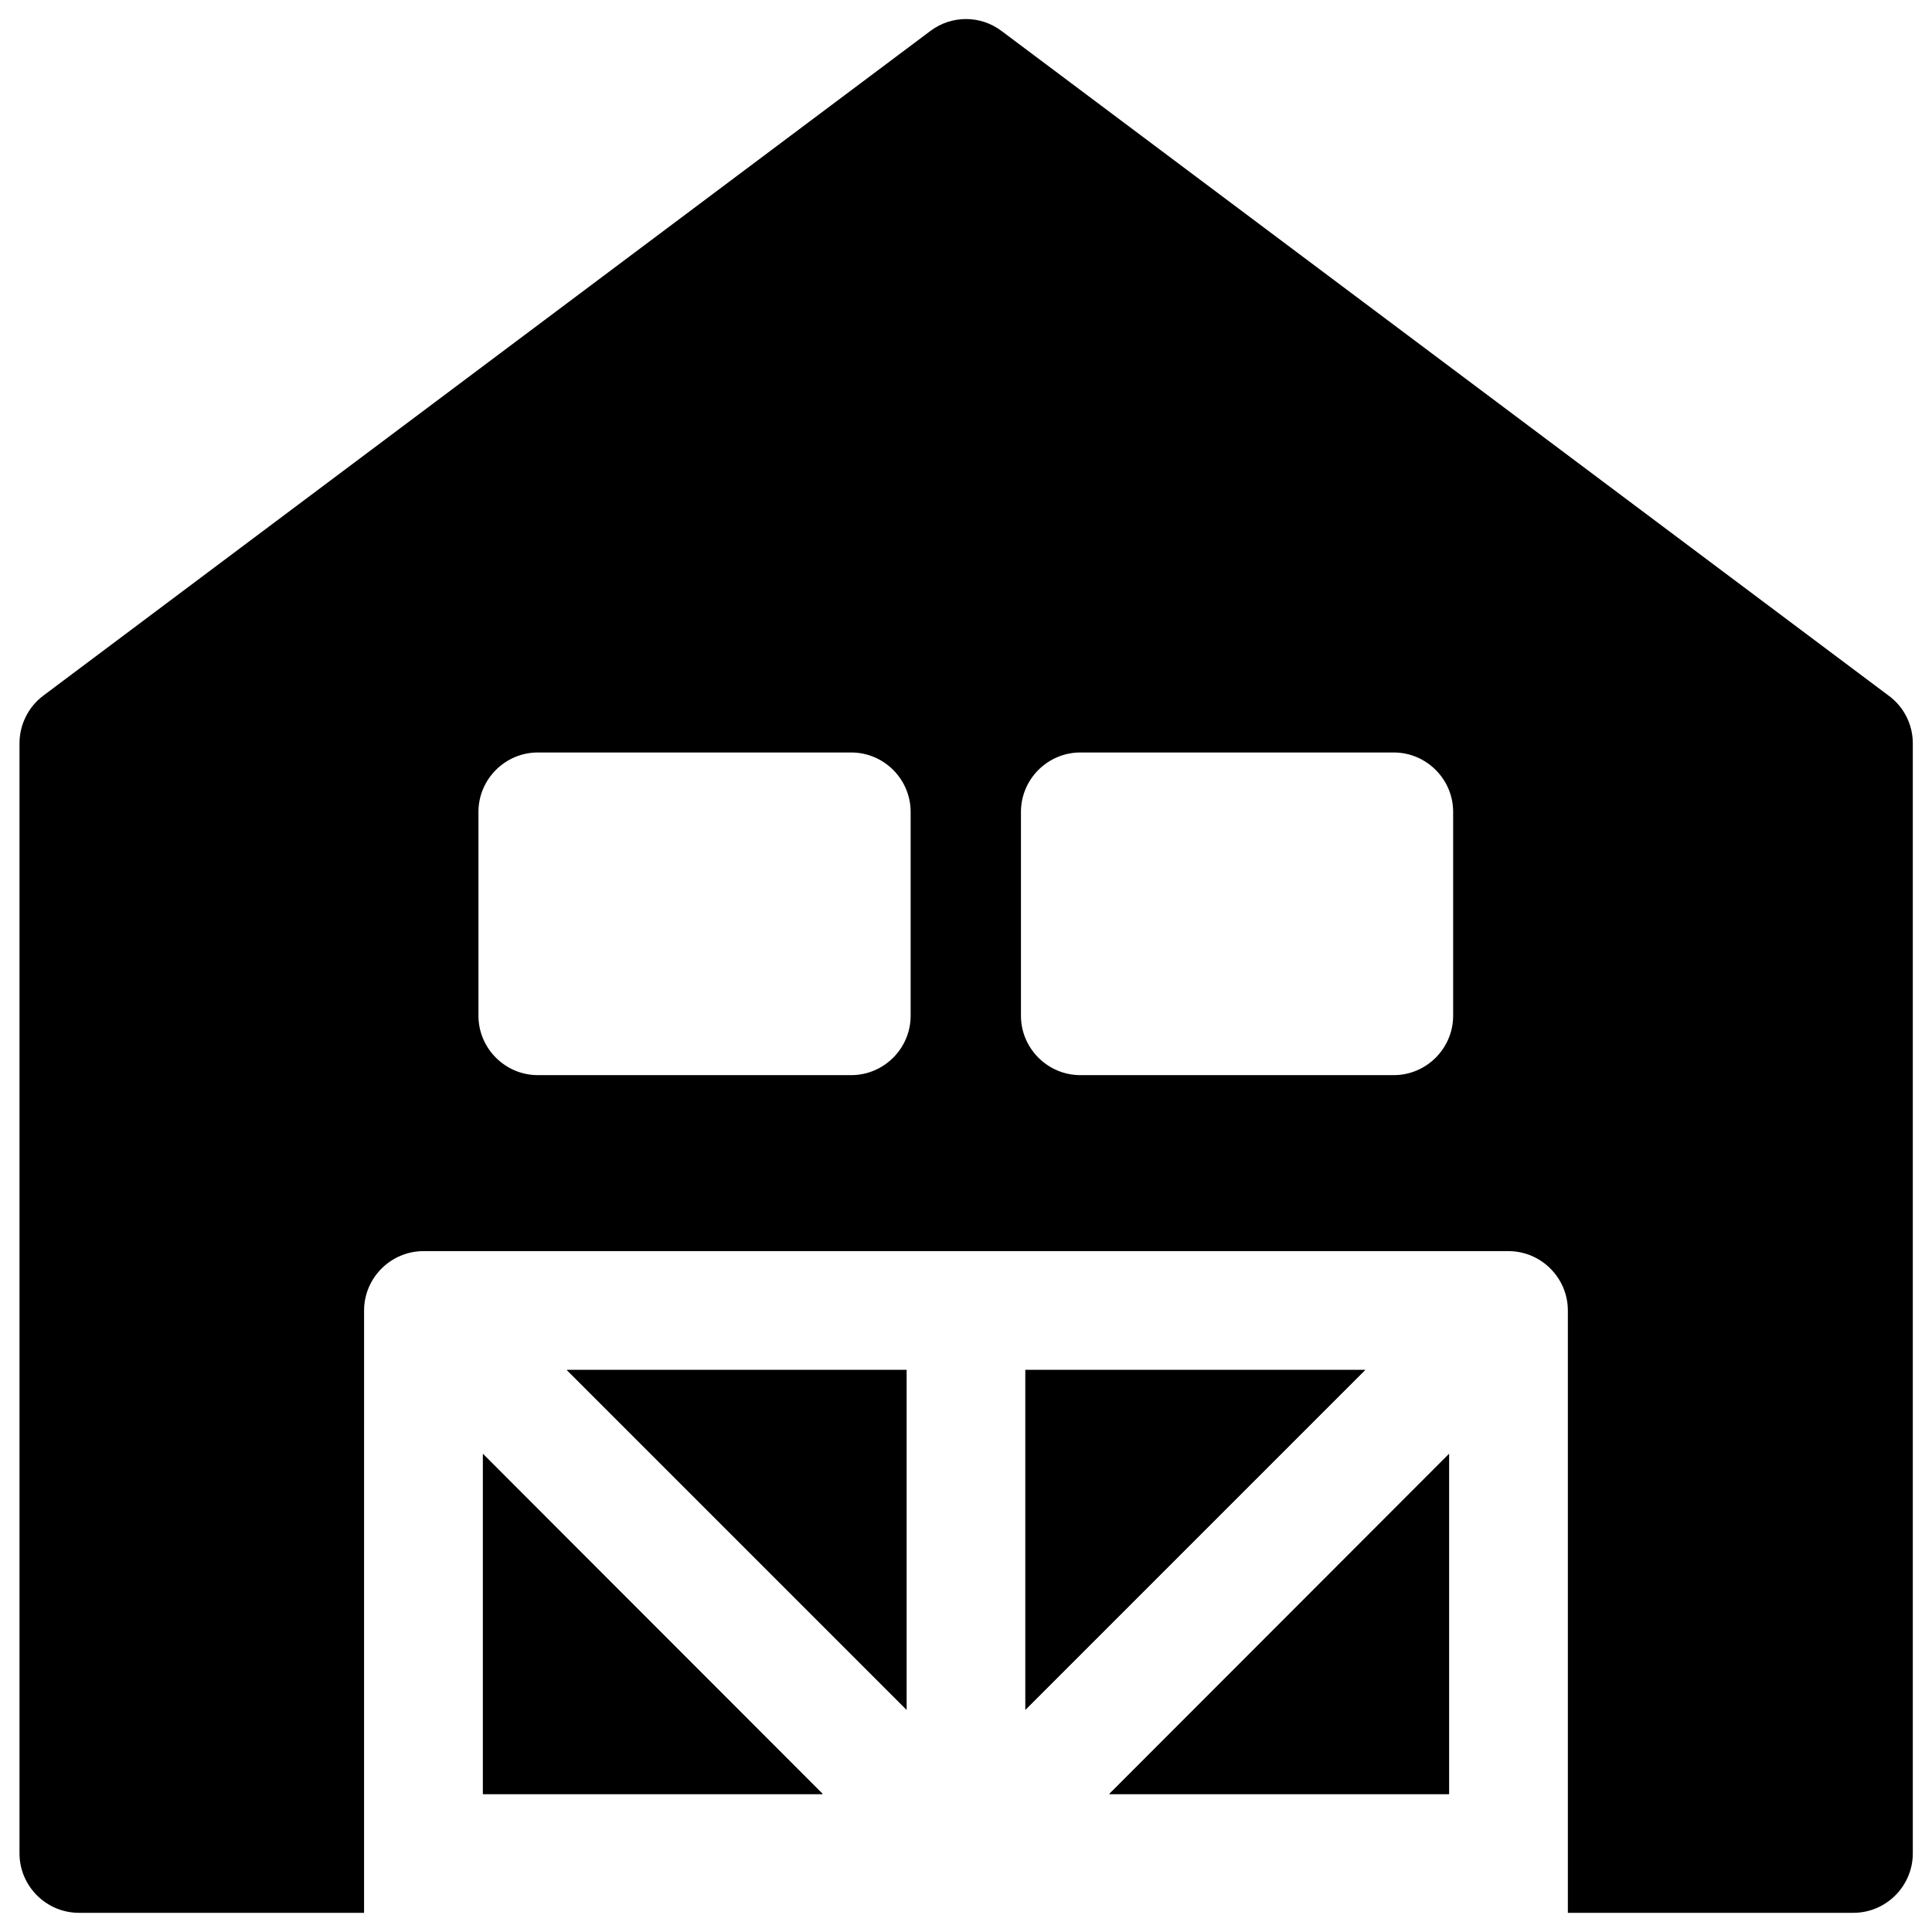 <?xml version="1.0" encoding="UTF-8"?>
<!-- Uploaded to: ICON Repo, www.iconrepo.com, Generator: ICON Repo Mixer Tools -->
<svg fill="#000000" width="800px" height="800px" version="1.1" viewBox="144 144 512 512" xmlns="http://www.w3.org/2000/svg">
 <g>
  <path d="m437.98 619.43h90.035v-90.133z"/>
  <path d="m415.74 507.06v90.035l90.035-90.035z"/>
  <path d="m384.25 597.09v-90.035h-90.035z"/>
  <path d="m271.98 529.3v90.133h90.035z"/>
  <path d="m644.52 328.36-235.08-176.14c-5.609-4.231-13.285-4.231-18.895 0l-235.08 176.14c-3.938 2.953-6.297 7.676-6.297 12.594v294.22c0 8.66 7.086 15.742 15.742 15.742h75.57l0.004-159.61c0-8.66 7.086-15.742 15.742-15.742h287.53c8.66 0 15.742 7.086 15.742 15.742v159.61h75.672c8.66 0 15.742-7.086 15.742-15.742v-294.22c0-4.918-2.359-9.641-6.394-12.594zm-259.19 84.82c0 8.66-7.086 15.742-15.742 15.742h-83.051c-8.66 0-15.742-7.086-15.742-15.742v-54.023c0-8.66 7.086-15.742 15.742-15.742h83.051c8.66 0 15.742 7.086 15.742 15.742zm143.77 0c0 8.66-7.086 15.742-15.742 15.742h-83.051c-8.66 0-15.742-7.086-15.742-15.742v-54.023c0-8.66 7.086-15.742 15.742-15.742h83.051c8.66 0 15.742 7.086 15.742 15.742z"/>
  <path d="m384.25 507.06h-90.035l90.035 90.035z"/>
  <path d="m271.98 619.43h90.035l-90.035-90.133z"/>
  <path d="m528.02 529.3-90.035 90.133h90.035z"/>
  <path d="m415.74 597.09 90.035-90.035h-90.035z"/>
 </g>
</svg>